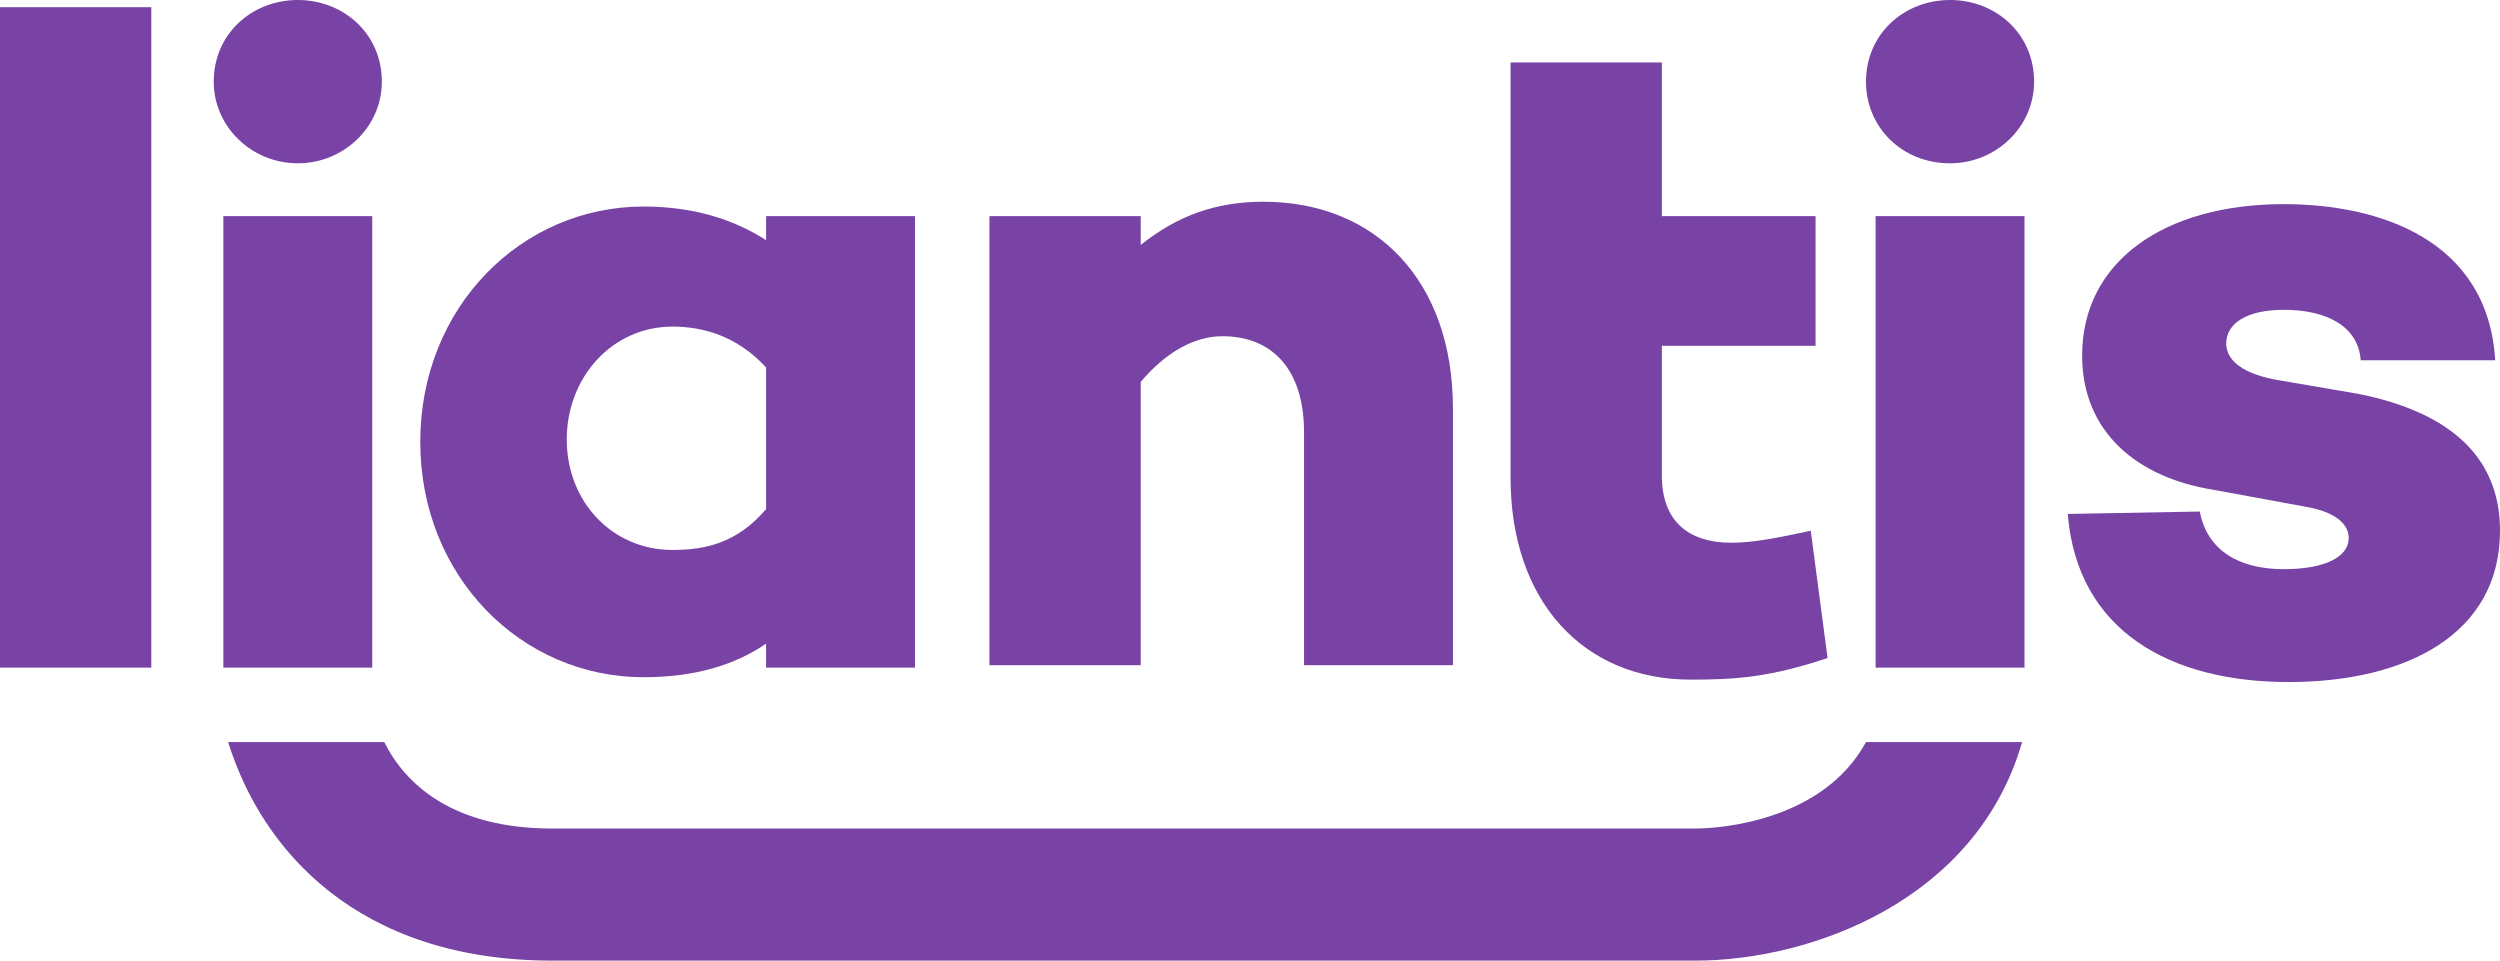 <svg width="650" height="249.76" id="b" xmlns="http://www.w3.org/2000/svg" viewBox="0 0 650 249.76"><defs><style>.i{fill:#7843a5;}</style></defs><g id="c"><g id="d"><path id="e" class="i" d="M485.158,192.939c-11.239,20.605-38.088,22.478-44.332,22.478H143.612c-25.6,0-38.088-11.239-43.708-22.478h-40.586c8.742,28.098,33.718,56.82,84.294,56.82h297.214c29.971,0,73.055-15.61,84.918-56.82h-40.586Z"/><rect class="i" y="1.873" width="39.337" height="171.71"/><path id="f" class="i" d="M55.572,21.23c0-12.488,9.99-21.23,21.854-21.23s21.854,8.742,21.854,21.23c0,11.864-9.99,21.23-21.854,21.23s-21.854-9.366-21.854-21.23Z"/><rect class="i" x="58.069" y="56.196" width="38.713" height="117.387"/><path id="g" class="i" d="M528.866,21.23c0,11.864-9.99,21.23-21.854,21.23-12.488,0-21.854-9.366-21.854-21.23,0-12.488,9.99-21.23,21.854-21.23s21.854,8.742,21.854,21.23Z"/><rect class="i" x="487.656" y="56.196" width="38.713" height="117.387"/><path class="i" d="M377.762,106.148v66.811h-38.713v-60.567c0-16.859-8.742-24.976-21.23-24.976-6.868,0-14.361,3.746-21.23,11.864v73.679h-39.337V56.196h39.337v7.493c9.366-7.493,19.356-11.239,31.844-11.239,29.347,0,49.328,20.605,49.328,53.698Z"/><path id="h" class="i" d="M571.95,132.997c1.873,9.99,9.99,14.986,21.854,14.986,10.615,0,16.859-3.122,16.859-8.117,0-3.746-3.746-6.868-11.239-8.117l-23.727-4.371c-19.981-3.122-34.342-14.986-34.342-34.966,0-24.352,21.23-39.337,52.45-39.337,24.976,0,53.074,9.366,54.947,40.586h-34.966c-.624-8.742-8.742-13.112-19.981-13.112-9.99,0-14.986,3.746-14.986,8.742,0,3.746,3.122,7.493,12.488,9.366l21.854,3.746c21.854,4.371,36.84,14.986,36.84,35.591,0,26.849-24.352,39.337-54.947,39.337s-54.947-13.112-57.445-43.708l34.342-.624Z"/><path class="i" d="M199.183,56.196v6.244c-8.742-5.62-19.356-8.742-31.844-8.742-31.844,0-58.069,26.225-58.069,61.191s26.225,61.191,58.069,61.191c13.112,0,23.727-3.122,31.844-8.742v6.244h38.713V56.196h-38.713ZM199.183,132.373c-7.493,8.742-15.61,10.615-24.352,10.615-15.61,0-27.474-12.488-27.474-28.722s11.864-29.347,27.474-29.347c8.117,0,16.859,2.498,24.352,10.615v36.84Z"/><path class="i" d="M475.168,171.085c-14.986,4.995-23.727,5.62-35.591,5.62-28.098,0-46.83-20.605-46.83-52.45V56.196h0V16.234h39.337v39.962h39.962v33.718h-39.962v33.718c0,11.864,6.868,17.483,18.108,17.483,5.62,0,11.864-1.249,20.605-3.122l4.371,33.093Z"/></g></g></svg>